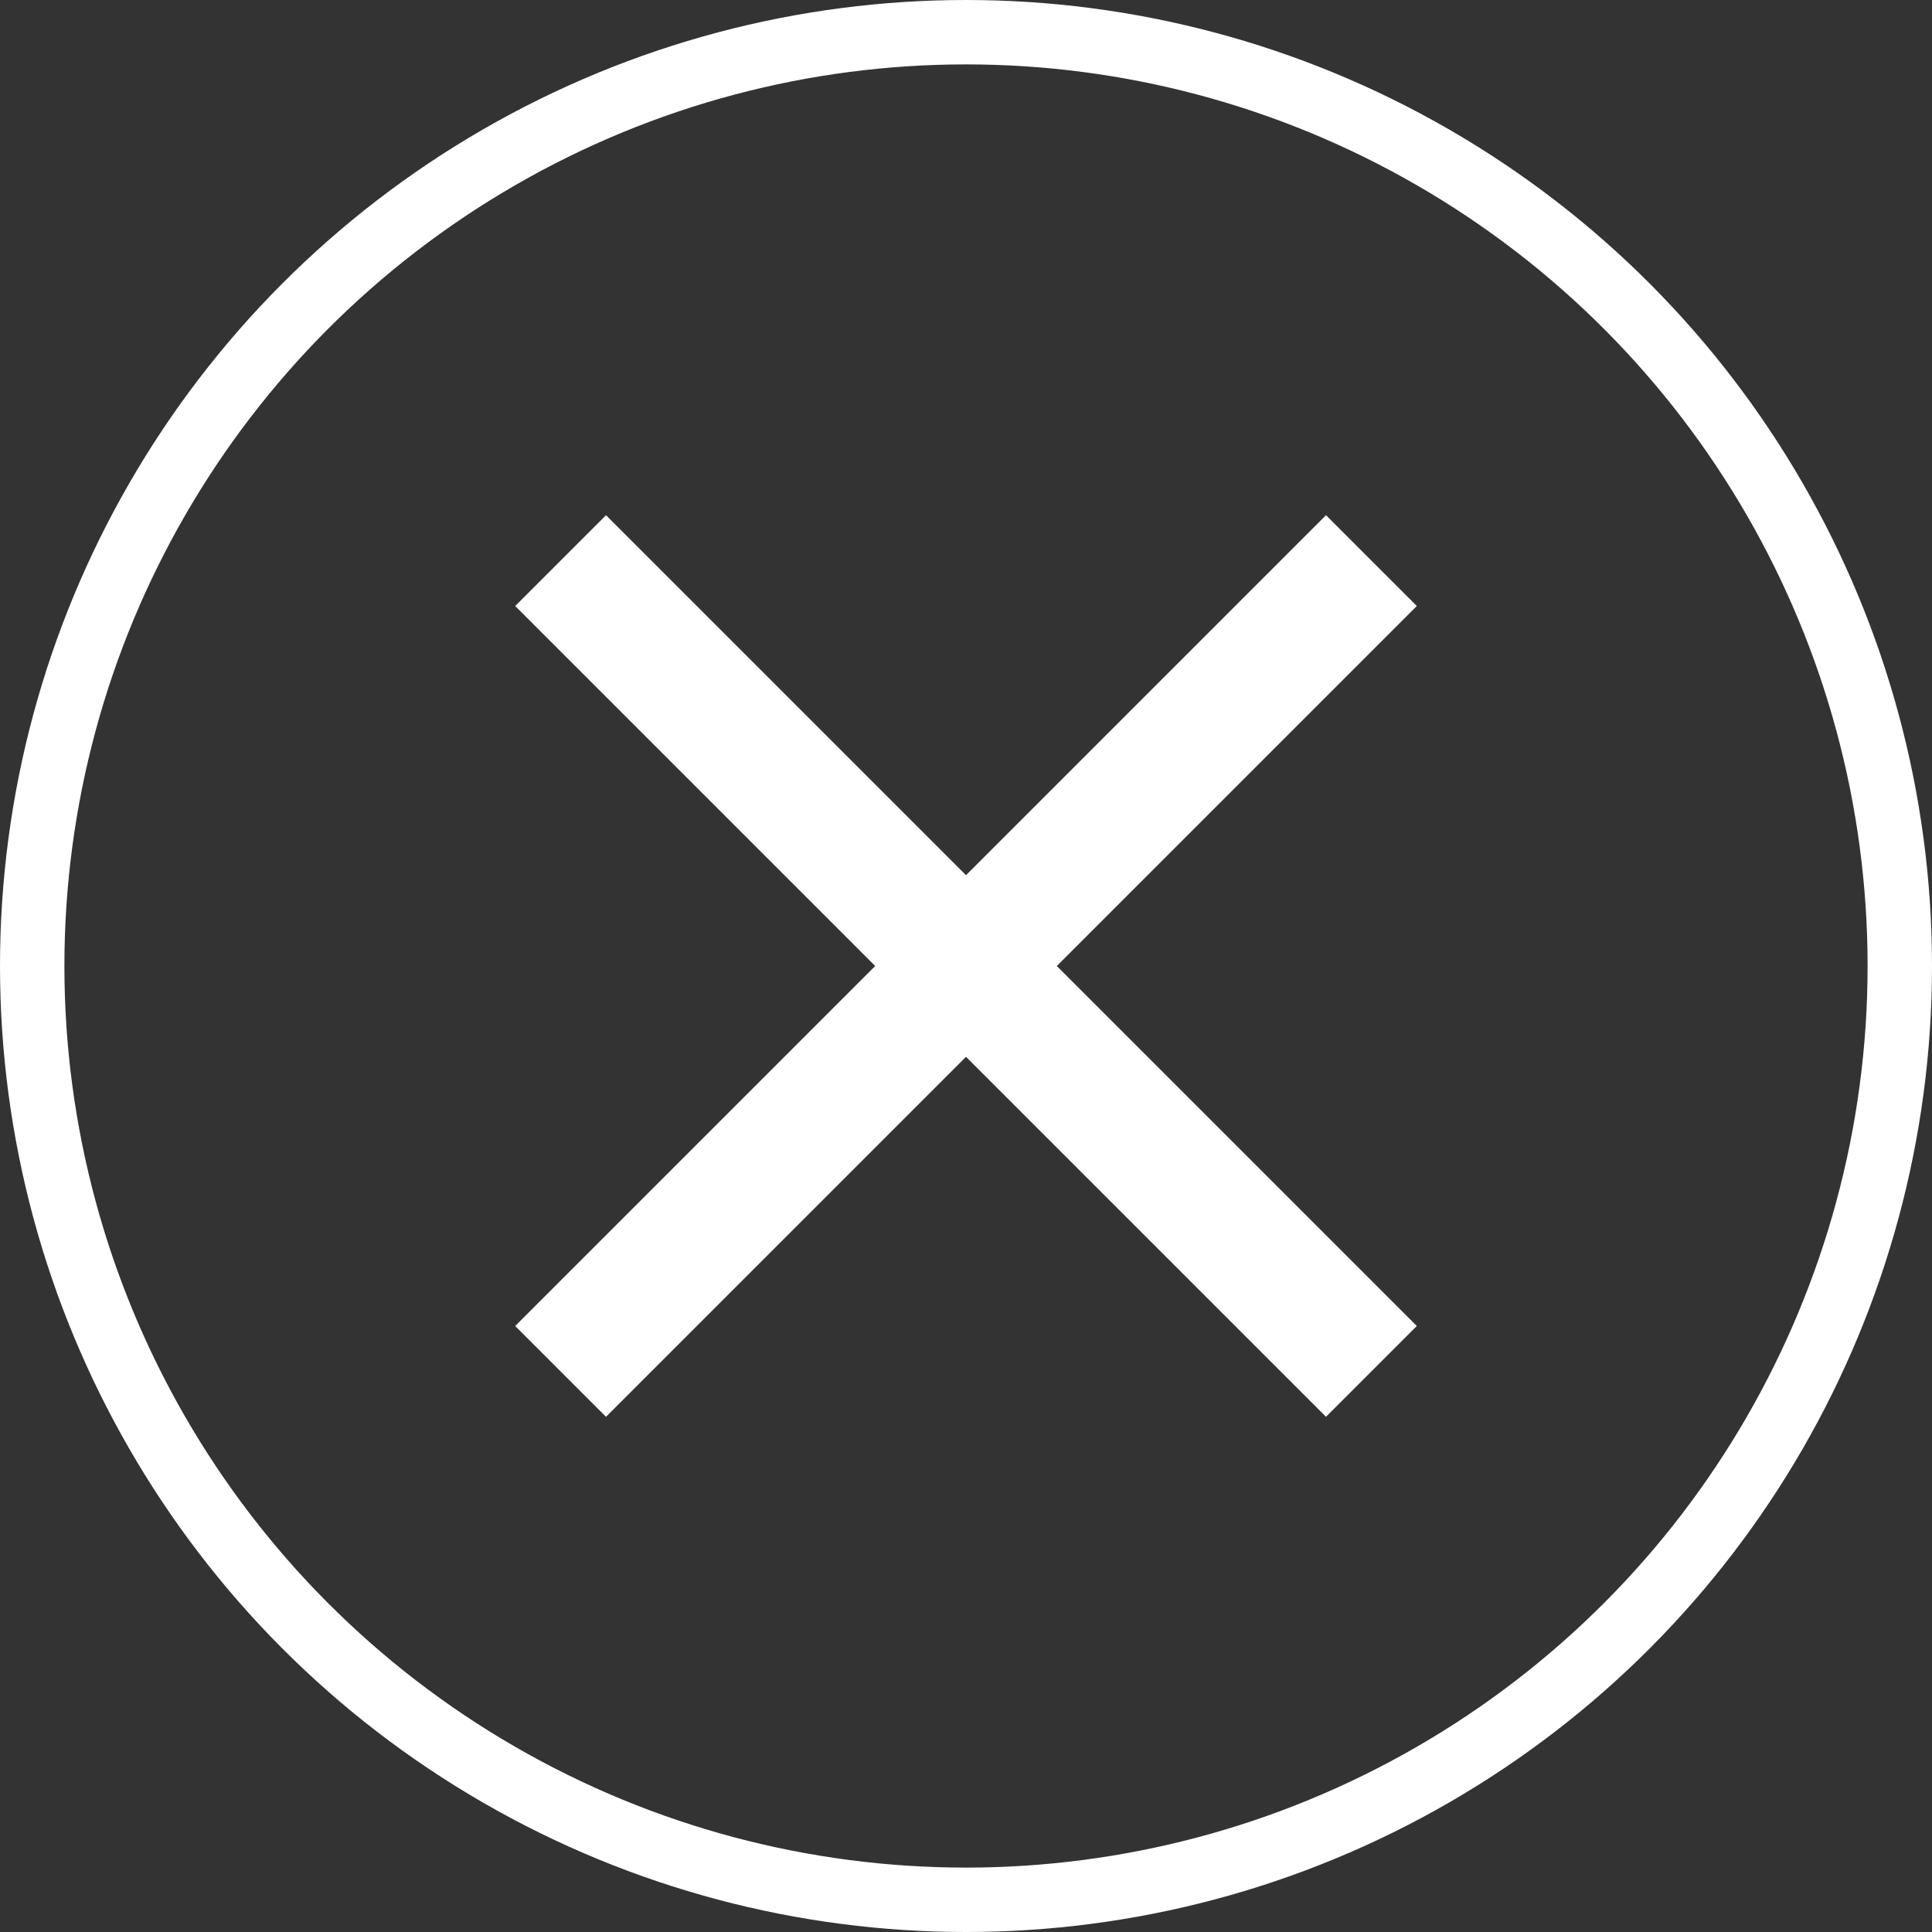 <svg xmlns="http://www.w3.org/2000/svg" width="30" height="30" viewBox="0 0 30 30">
  <rect x="0" y="0" width="30" height="30" fill="#333333" stroke="none"/>
  <g id="Group_1337" data-name="Group 1337" transform="translate(-307 -352)">
    <g id="Ellipse_69" data-name="Ellipse 69" transform="translate(307 352)" fill="none" stroke="#fff" stroke-width="1">
      <circle cx="15" cy="15" r="15" stroke="none"/>
      <circle cx="15" cy="15" r="14.5" fill="none"/>
    </g>
    <path id="Icon_material-close" data-name="Icon material-close" d="M21.5,8.91,20.09,7.5,14.5,13.09,8.91,7.5,7.5,8.91l5.59,5.59L7.5,20.09,8.91,21.5l5.59-5.59,5.59,5.59,1.41-1.41L15.91,14.5Z" transform="translate(307.5 352.5)" fill="#fff"/>
  </g>
</svg>
